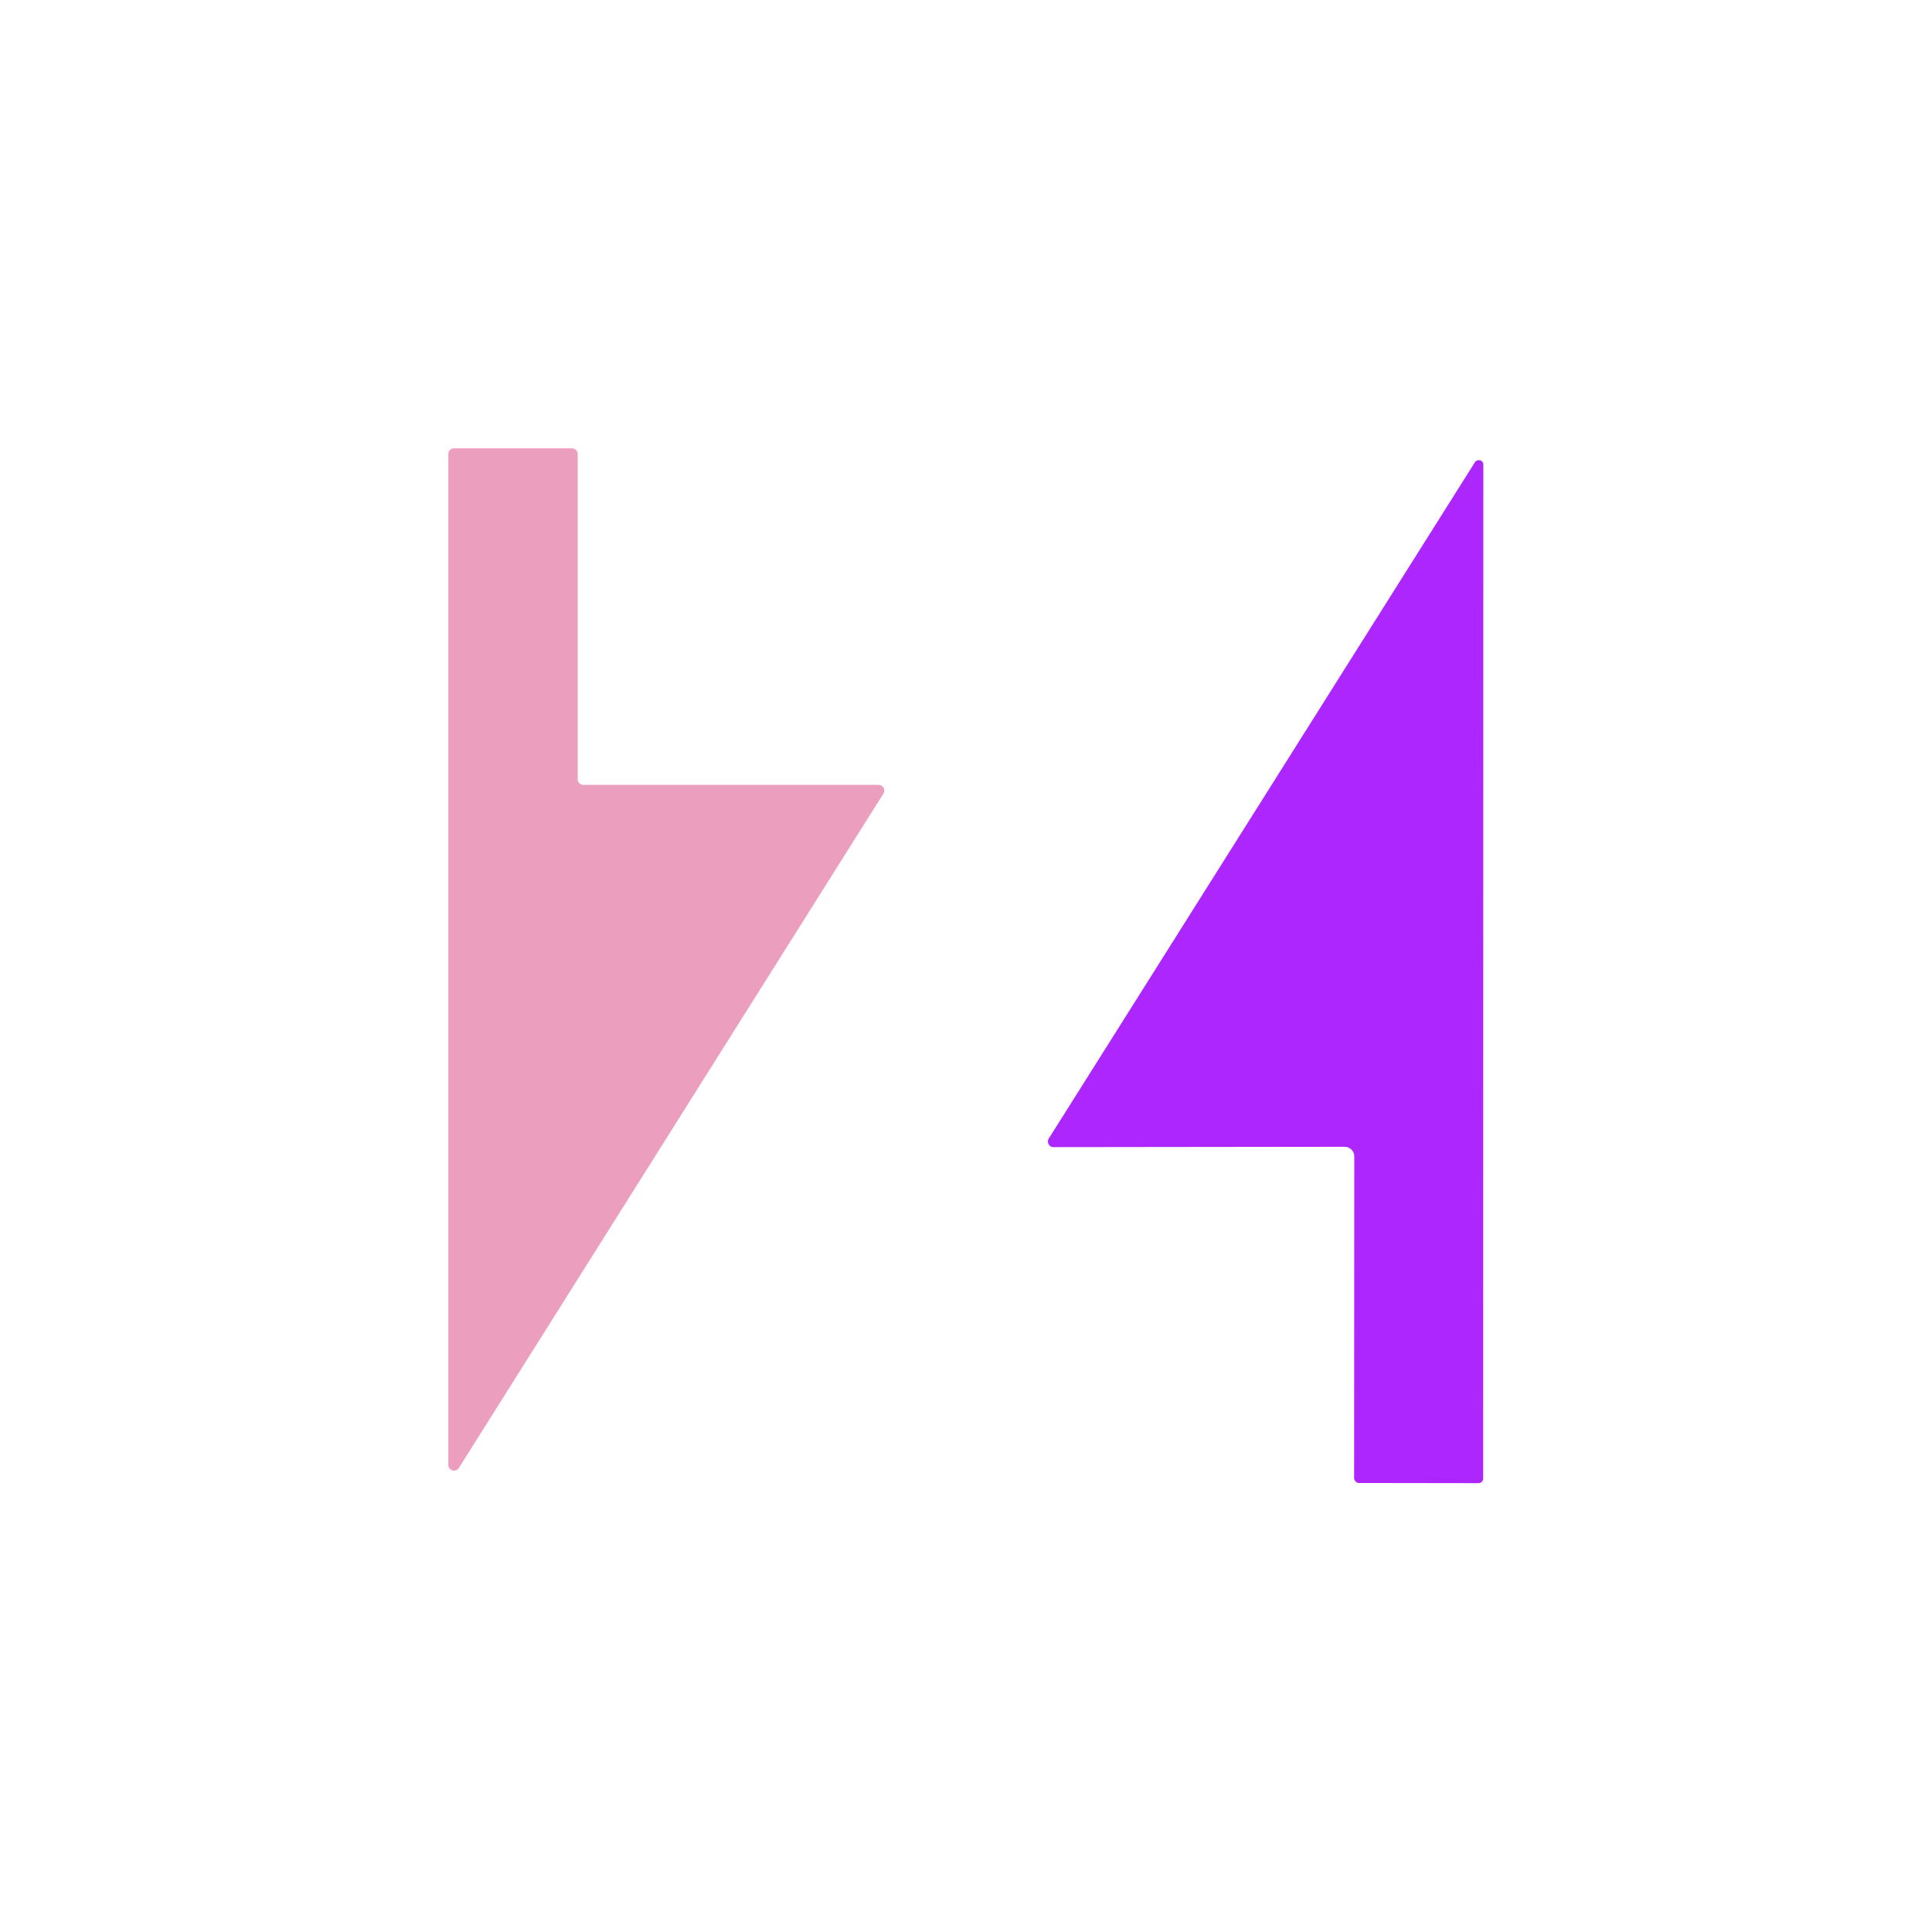 <svg xmlns="http://www.w3.org/2000/svg" viewBox="0 0 112 112"><path fill="#ec9ebf" d="M25.99 84.93V26.32a.33.33 0 0 1 .33-.33h6.84a.33.33 0 0 1 .33.33v18.85a.33.33 0 0 0 .33.33h17.11a.33.33 0 0 1 .28.51L26.6 85.1a.33.33 0 0 1-.61-.17Z"/><path fill="#ad26fd" d="M61.07 66.5a.33.32-73.8 0 1-.27-.5l24.7-39.2a.27.26-28.9 0 1 .49.14l-.01 58.77a.27.27 0 0 1-.27.27l-6.92-.01a.3.29-90 0 1-.29-.3l.01-18.63a.57.56 0 0 0-.57-.56l-16.87.02Z"/></svg>